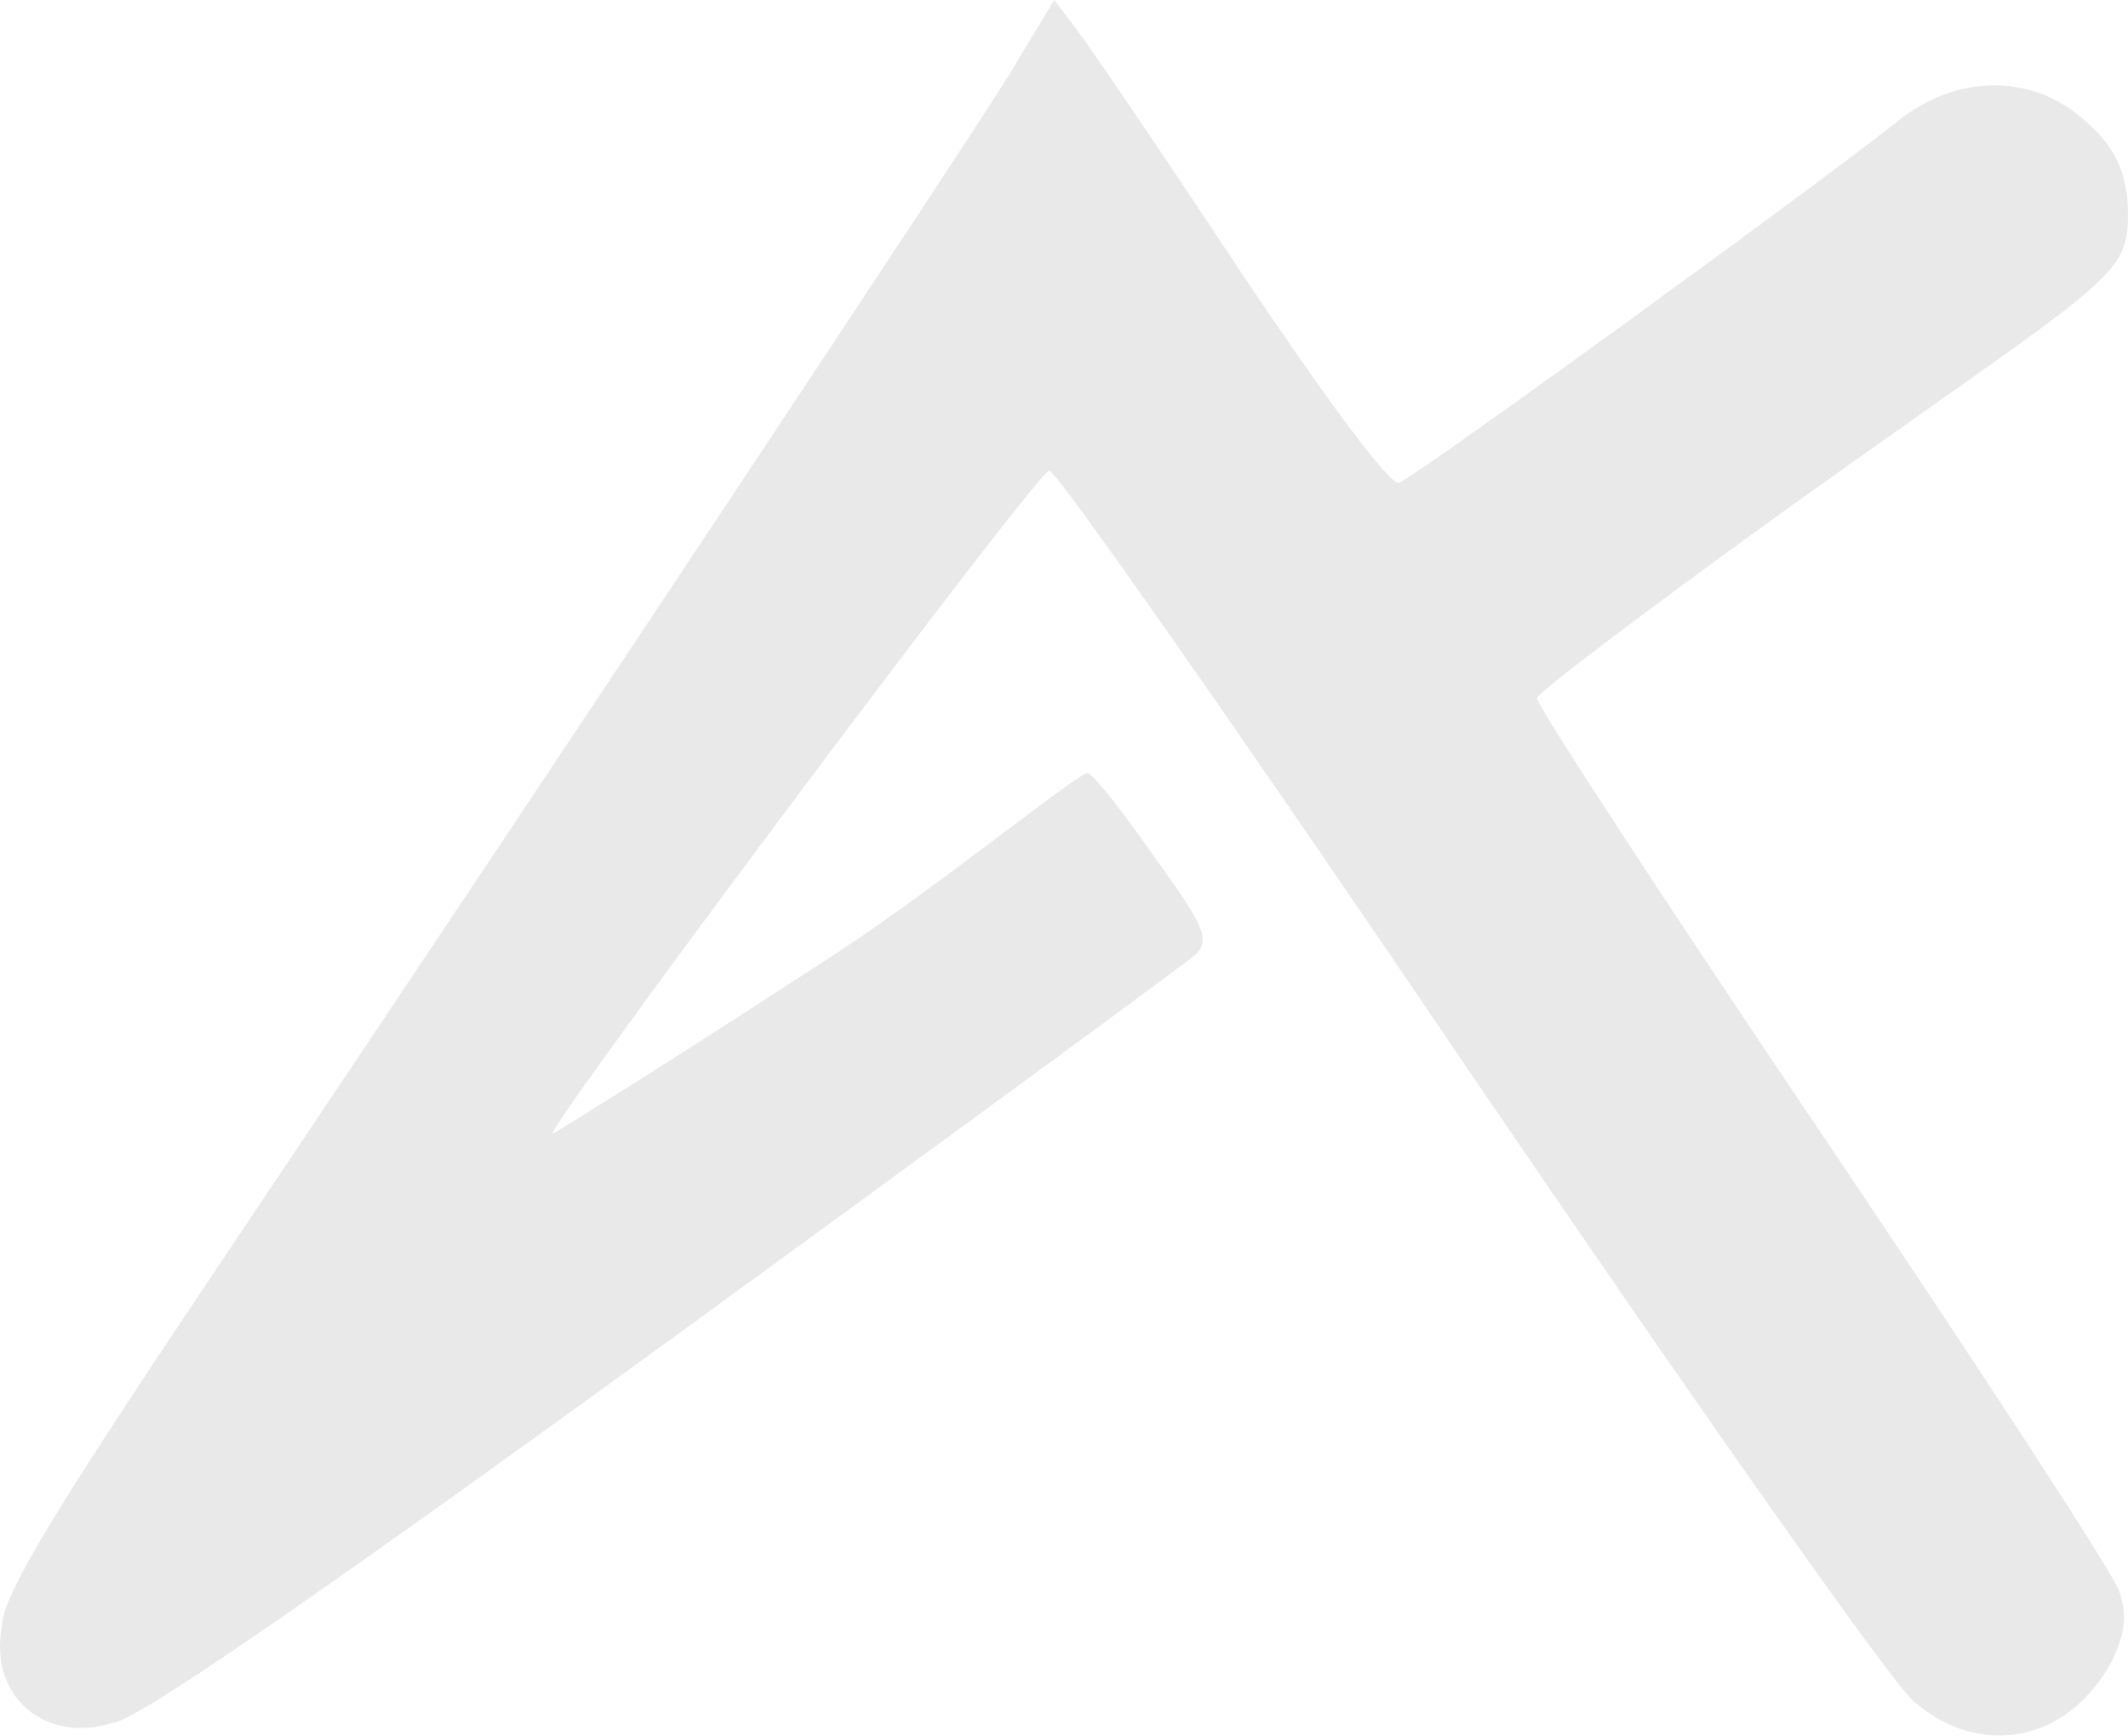 <?xml version="1.0" encoding="UTF-8"?> <svg xmlns="http://www.w3.org/2000/svg" width="3848" height="3140" viewBox="0 0 3848 3140" fill="none"> <path d="M1823.08 137.859C1748.68 258.211 1057.2 1302 420.426 2251.69C135.956 2676.21 3.568 2879.71 3.568 2940.98C-21.051 3072.28 85.628 3154.34 203.791 3116.04C240.991 3116.04 556.096 2899.41 1195.06 2435.5C1709.29 2061.31 2144.75 1741.83 2162.26 1726.51C2188.52 1700.26 2177.57 1674 2090.05 1553.64C2035.34 1474.87 1980.63 1404.84 1967.5 1398.28C1956.56 1391.71 1696.94 1603.97 1508.75 1726.51C1131.28 1972.31 999.985 2050.37 999.985 2050.37C967.162 2067.88 1875.6 851.222 1897.48 851.222C1910.61 851.222 2251.98 1339.2 2654.61 1934.4C3059.43 2529.59 3420.49 3043.83 3459.88 3076.65C3582.42 3183.88 3742.16 3148.86 3818.75 3004.44C3842.82 2954.11 3847.19 2921.29 3831.88 2877.52C3820.94 2844.7 3578.04 2472.7 3293.57 2050.37C3009.1 1628.04 2777.15 1273.55 2779.34 1262.61C2779.34 1253.86 2978.47 1102.87 3221.36 927.81C3807.81 507.67 3848 505.917 3848 387.753C3848 308.977 3820.08 258.211 3763.18 212.258C3673.46 135.67 3544.21 134.595 3440.18 212.258C3328.58 304.164 2558.33 864.351 2529.88 873.104C2514.56 879.669 2400.77 726.492 2245.41 494.54C2105.36 282.282 1969.69 83.153 1947.81 54.706L1906.23 0L1823.08 137.859Z" fill="#E9E9E9"></path> </svg> 